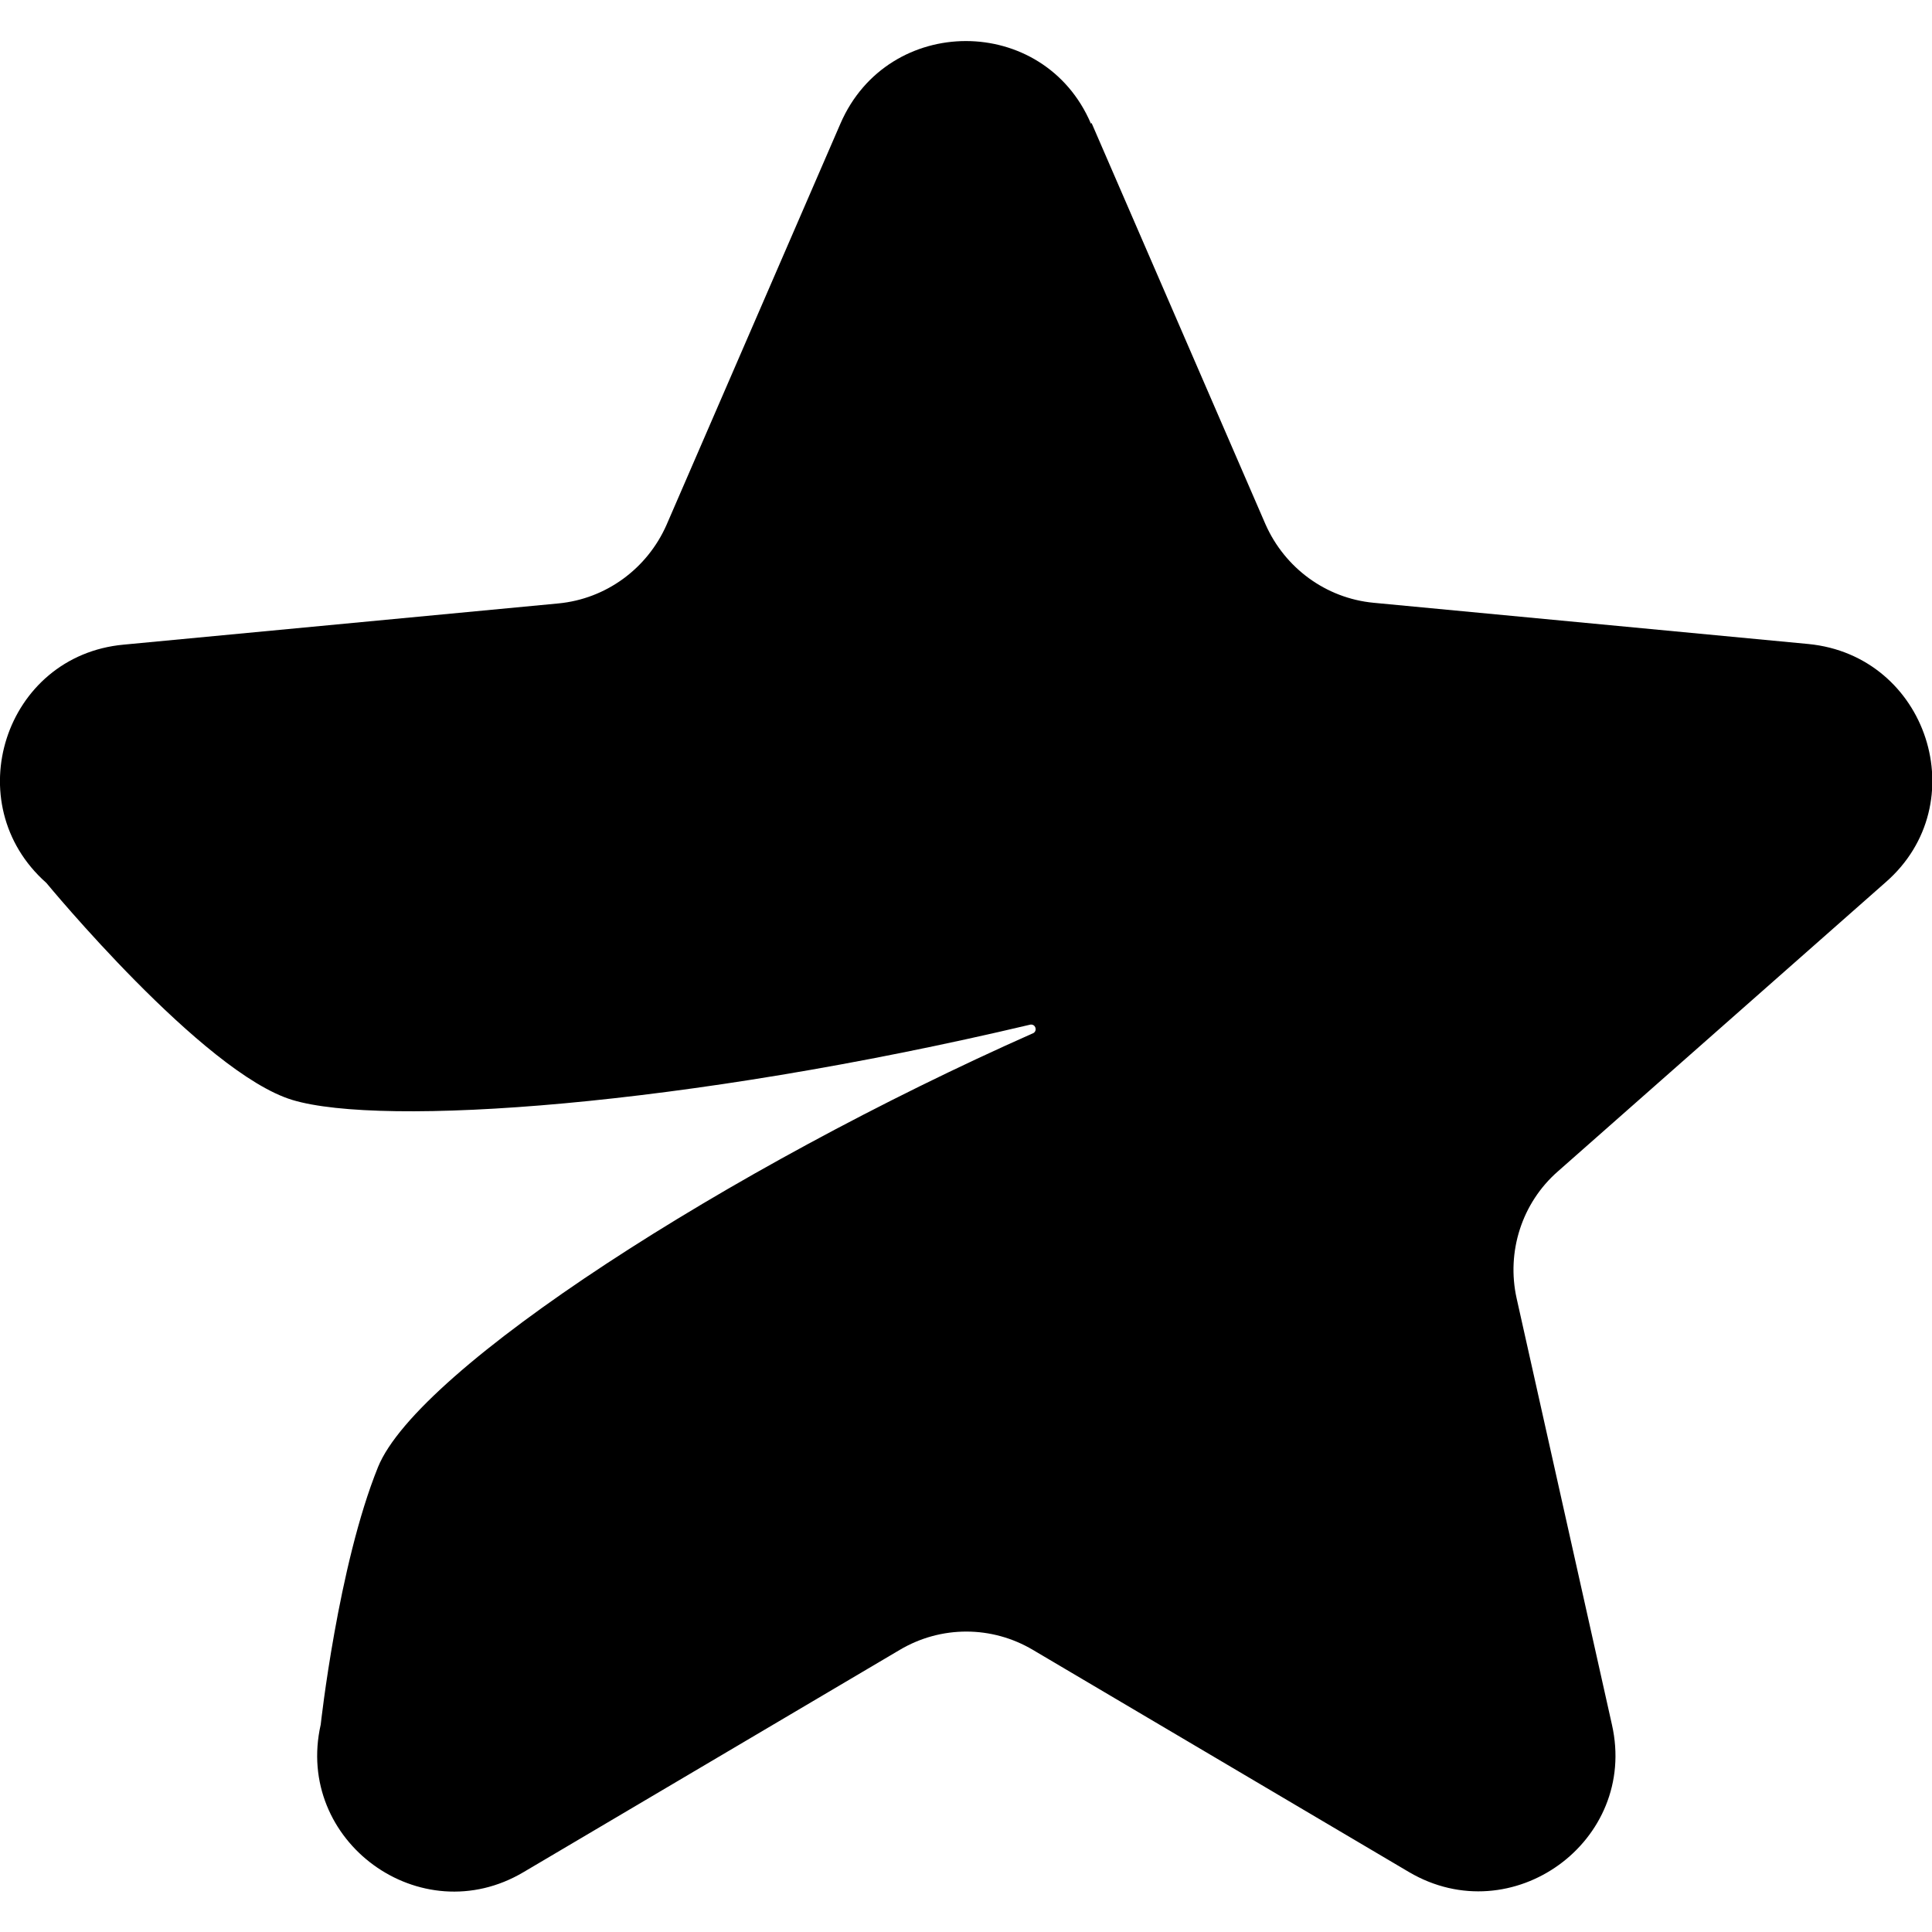 <svg xmlns="http://www.w3.org/2000/svg" id="Layer_1" viewBox="0 0 30 30"><defs><clipPath id="clippath"><path d="M165-355h360v640H165z" style="fill:none"/></clipPath><style>.cls-2{fill:#081c1f}</style></defs><g style="clip-path:url(#clippath)"><g id="Background"><path d="M24.17-355h655.66v655.69H24.17z" class="cls-2"/><path d="M49.78-354.97c-.1 10.24.14 20.49 0 30.73-.06 4.26.05 8.55 0 12.81-.07 6.14-.62 12.36-.64 18.57v5.76c-.13 93.46 1 186.99 1.92 280.45.28 28.18.37 56.35.64 84.52.15 16 .43 32.02.64 48.02.08 6.18-.1 12.38 0 18.57.07 4.1-.22 8.05 0 12.17.66 12.35-2.47 6.61 12.81 19.85q-6.24-4.48-12.49-8.96c-2.33.69-.34 19.25-.32 22.41.02 4.68-.3 8.64 0 13.45.22 3.54-.39 8.03 0 11.21 3.79 30.61 28.75 53.4 58.59 58.59h480.22c33.18-6.59 58.42-33.2 56.67-67.87 2.56-5.18.44-7.12.64-11.53.32-6.89 0-13.04 0-19.85V156c.02-32.84-.83-65.79-.64-98.61.1-17.45 1.19-35.06 1.28-52.5.5-100.1.93-200.19.64-300.3-.03-9.68 1.17-31.48-1.92-28.17 2.87-8.75.52-21.65 1.28-31.37 10.24.09 20.49-.07 30.73 0v655.64H24.17v-655.66c8.54-.06 17.08.08 25.61 0Z" class="cls-2"/></g></g><path d="m16.95 1.91 2.7 6.23c.3.68.94 1.15 1.68 1.22l6.75.64c1.85.18 2.6 2.48 1.2 3.7l-5.09 4.49c-.56.49-.8 1.25-.64 1.97l1.48 6.62c.41 1.81-1.55 3.23-3.15 2.29l-5.84-3.45c-.64-.38-1.43-.38-2.07 0l-5.84 3.45c-1.6.95-3.56-.48-3.15-2.29 0 0 .27-2.47.89-4s5.44-4.64 10.18-6.74c.06-.04.03-.14-.05-.13-5.41 1.28-10.07 1.59-11.46 1.17S.72 13.71.72 13.71c-1.39-1.23-.65-3.53 1.2-3.7l6.75-.64c.74-.07 1.38-.54 1.68-1.22l2.7-6.23c.74-1.71 3.16-1.71 3.89 0Z"/></svg>